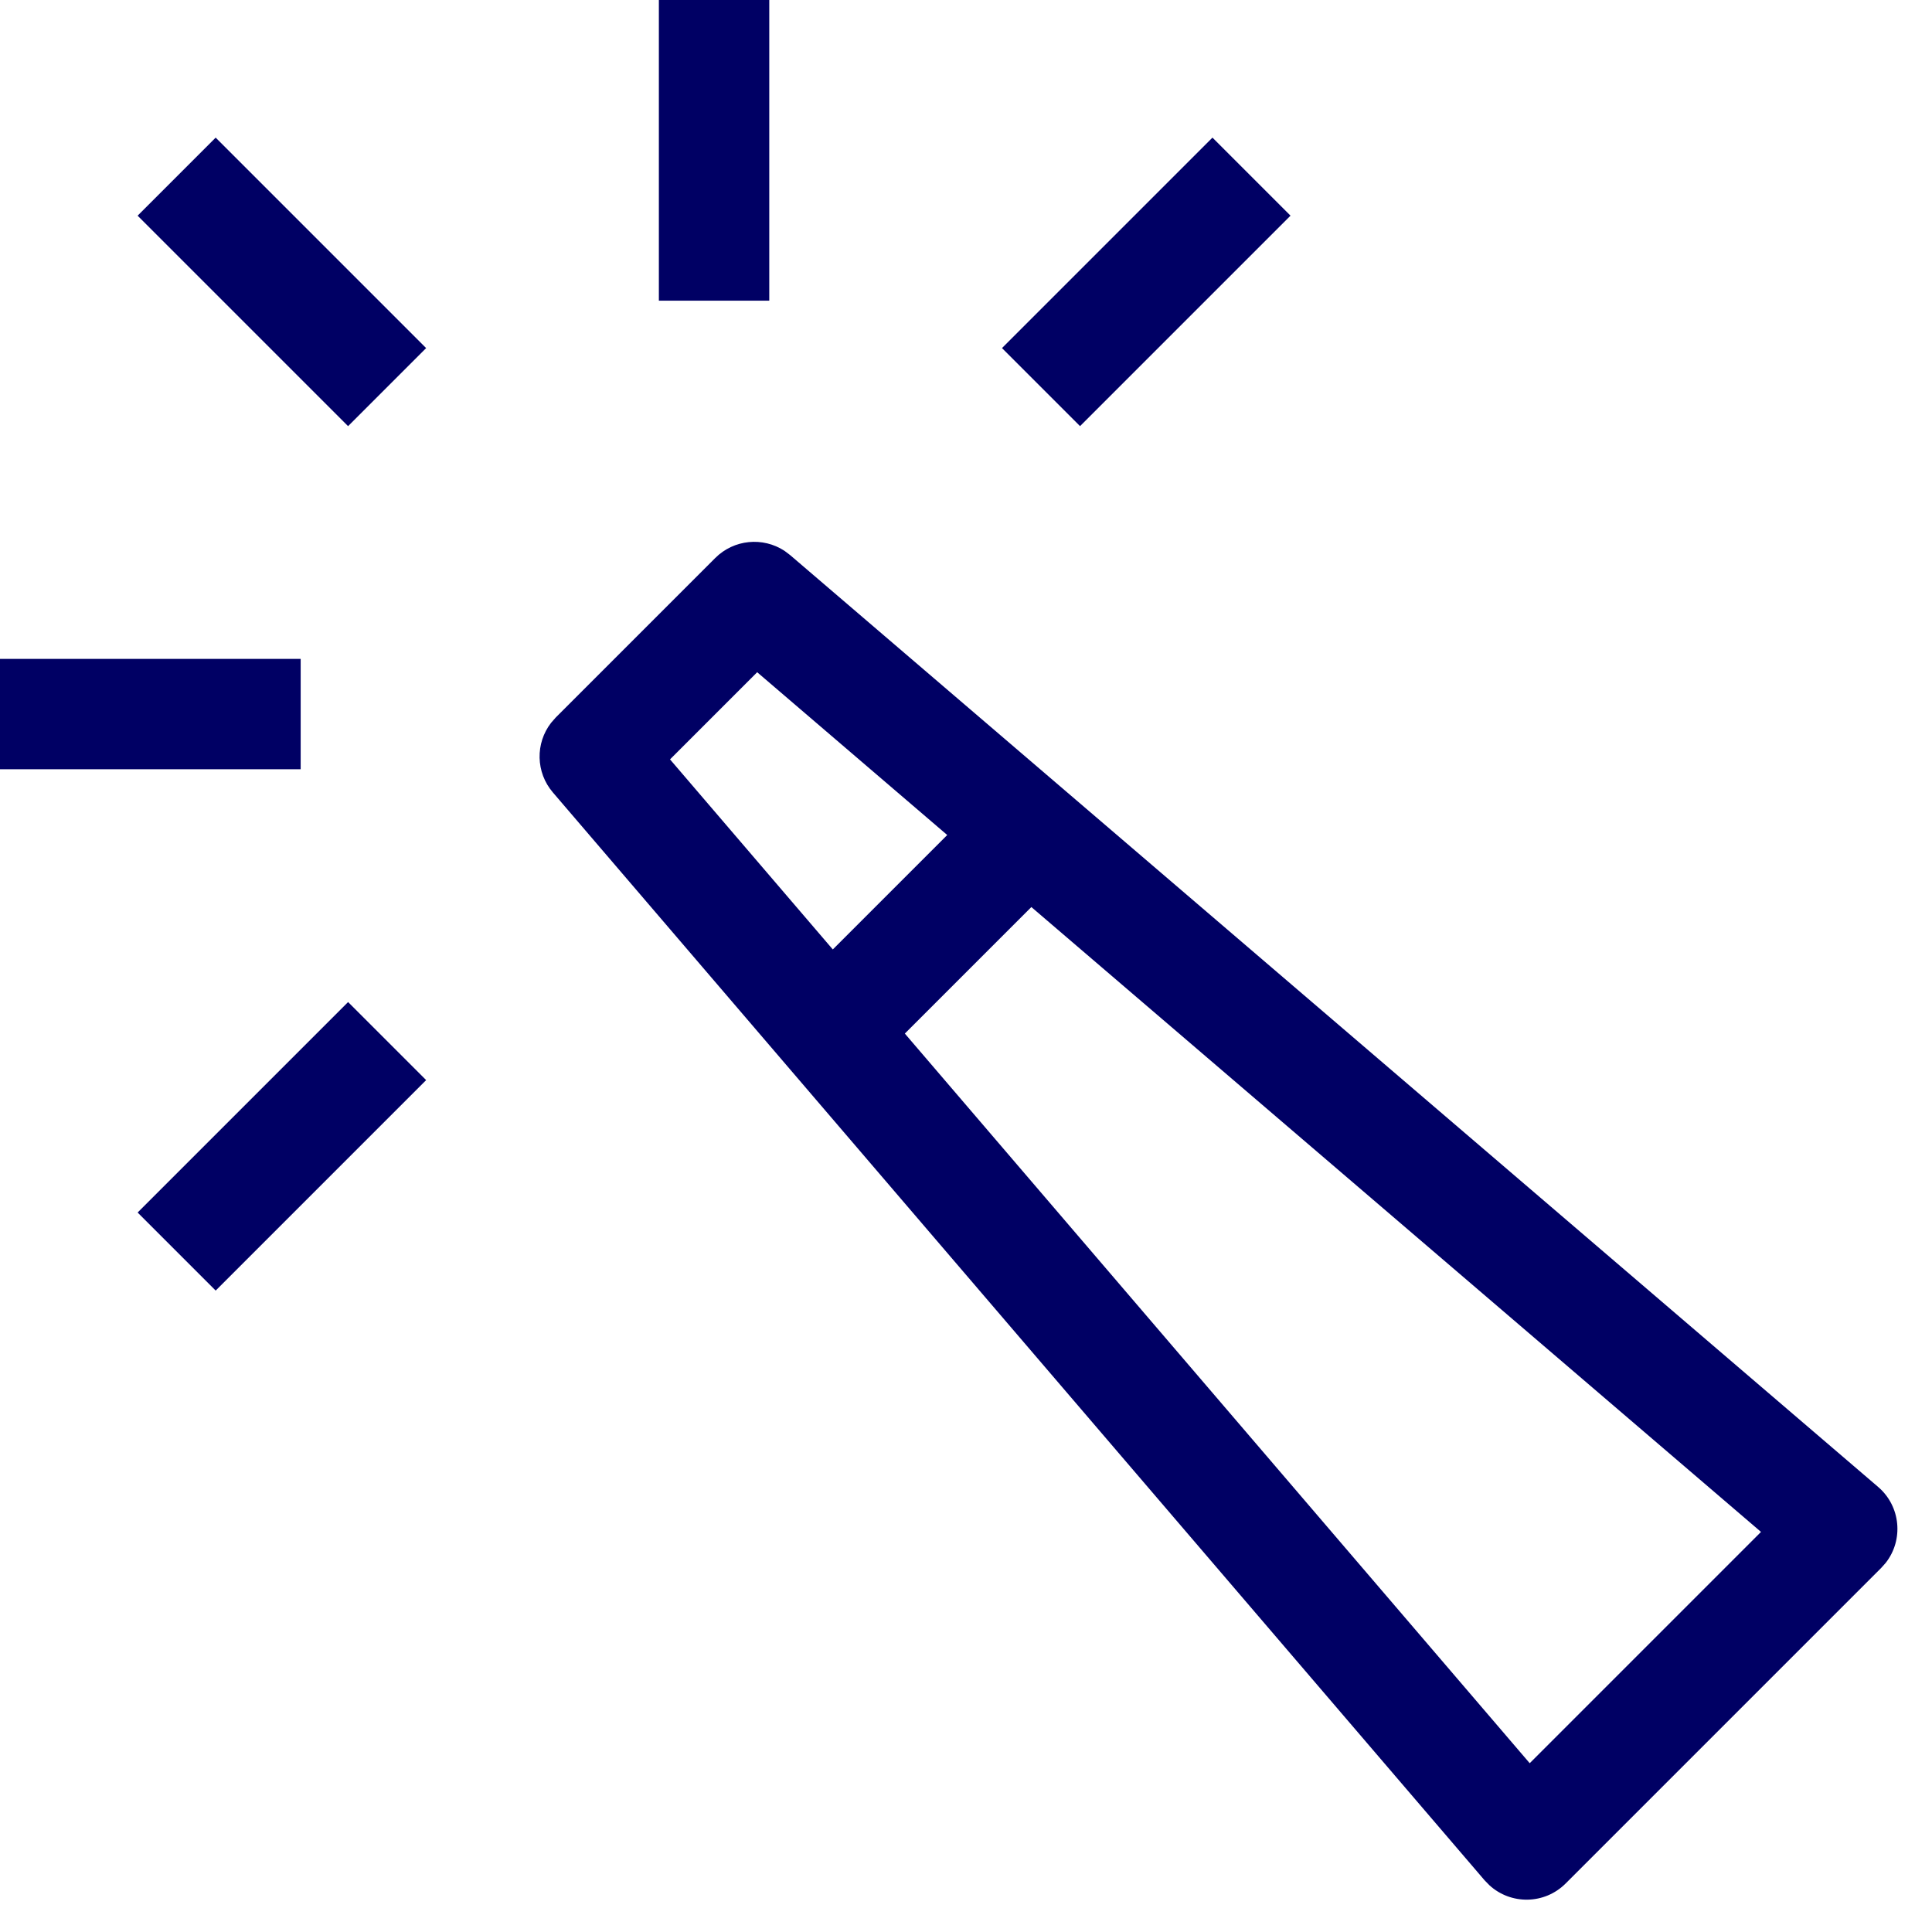 <svg fill="none" height="35" viewBox="0 0 35 35" width="35" xmlns="http://www.w3.org/2000/svg"><path clip-rule="evenodd" d="m13.936 5.447v-5.447h-2v5.447zm9.443-1.54-1.414-1.414-3.813 3.813 1.414 1.414zm-9.167 6.072c-.391-.256-.916-.209-1.255.13l-2.889 2.889-.085.097c-.286.37-.279.897.033 1.261l16.88 19.709.086.088c.389.356.998.351 1.381-.032l5.717-5.717.082-.092c.325-.415.273-1.023-.138-1.375l-19.709-16.88zm2.18 8.745 2.292-2.292 13.218 11.32-4.19 4.19zm-10.086-.571 1.414 1.414-3.813 3.813-1.414-1.414zm5.832-4.396 1.579-1.579 3.443 2.949-2.073 2.073zm-6.691-1.821v2h-5.447v-2zm-1.54-9.443 3.813 3.813-1.414 1.414-3.813-3.813z" fill="#000064" fill-rule="evenodd"/></svg>